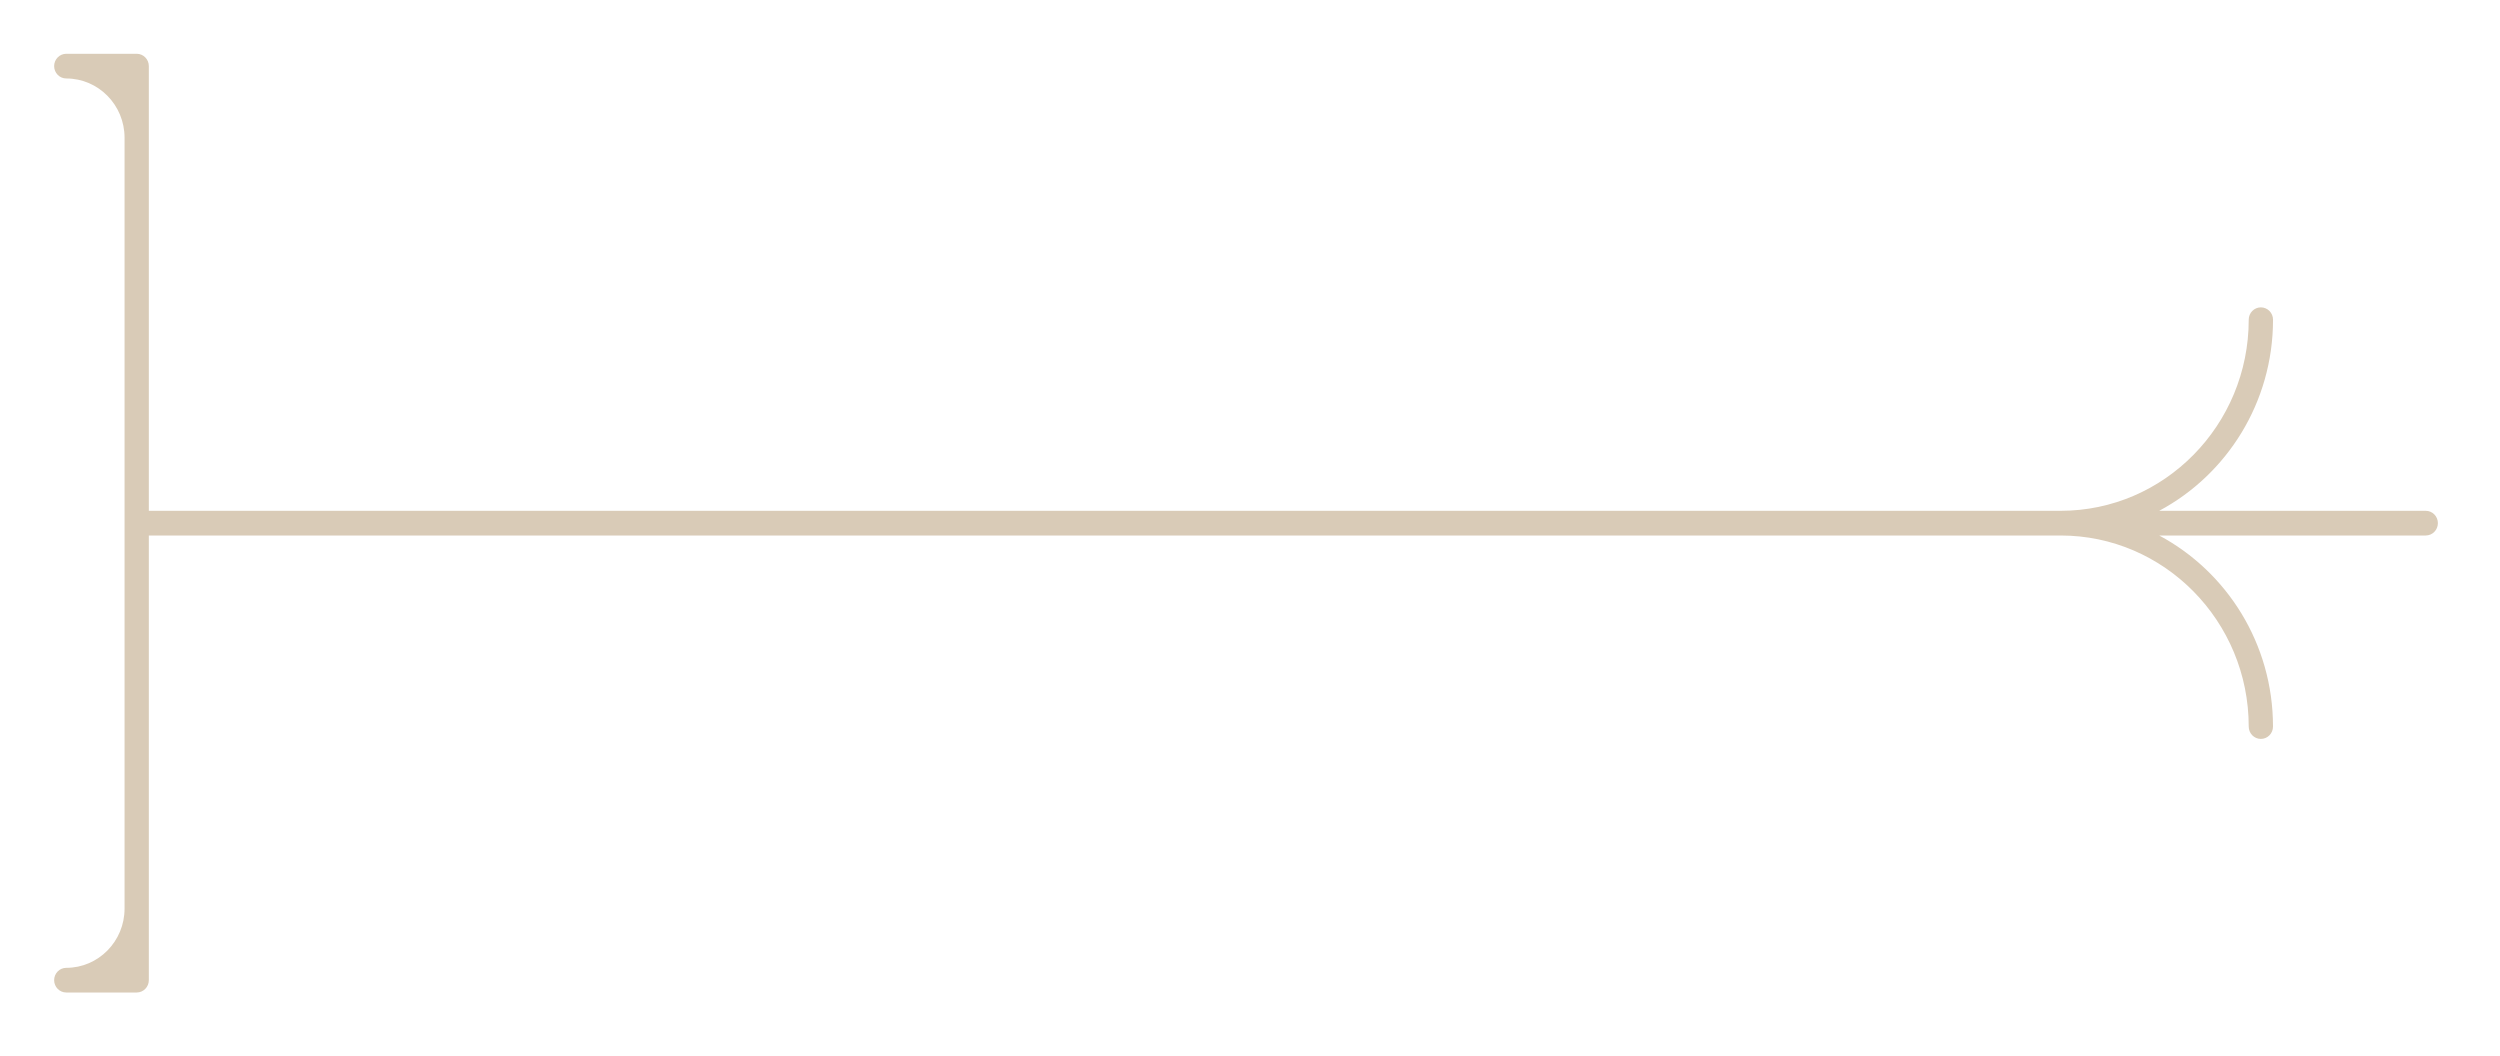<svg width="90" height="38" viewBox="0 0 90 38" fill="none" xmlns="http://www.w3.org/2000/svg">
<path d="M87.327 18.389H77.731C80.165 17.088 81.829 14.493 81.829 11.509C81.829 11.264 81.633 11.065 81.391 11.065C81.15 11.065 80.954 11.264 80.954 11.509C80.954 15.303 77.917 18.389 74.184 18.389H5.358V4.956V2.38C5.358 2.135 5.162 1.936 4.921 1.936H2.386C2.145 1.936 1.949 2.135 1.949 2.38C1.949 2.626 2.145 2.825 2.386 2.825C3.543 2.825 4.484 3.781 4.484 4.956V18.833V32.711C4.484 33.886 3.543 34.842 2.386 34.842C2.145 34.842 1.949 35.041 1.949 35.286C1.949 35.532 2.145 35.73 2.386 35.73H4.921C5.162 35.73 5.358 35.532 5.358 35.286V32.711V19.278H74.183C77.917 19.278 80.954 22.364 80.954 26.157C80.954 26.402 81.15 26.601 81.391 26.601C81.633 26.601 81.828 26.402 81.828 26.157C81.828 23.174 80.165 20.578 77.731 19.278H87.326C87.568 19.278 87.764 19.079 87.764 18.833C87.764 18.588 87.568 18.389 87.327 18.389Z" fill="#D9CBB7"/>
</svg>
